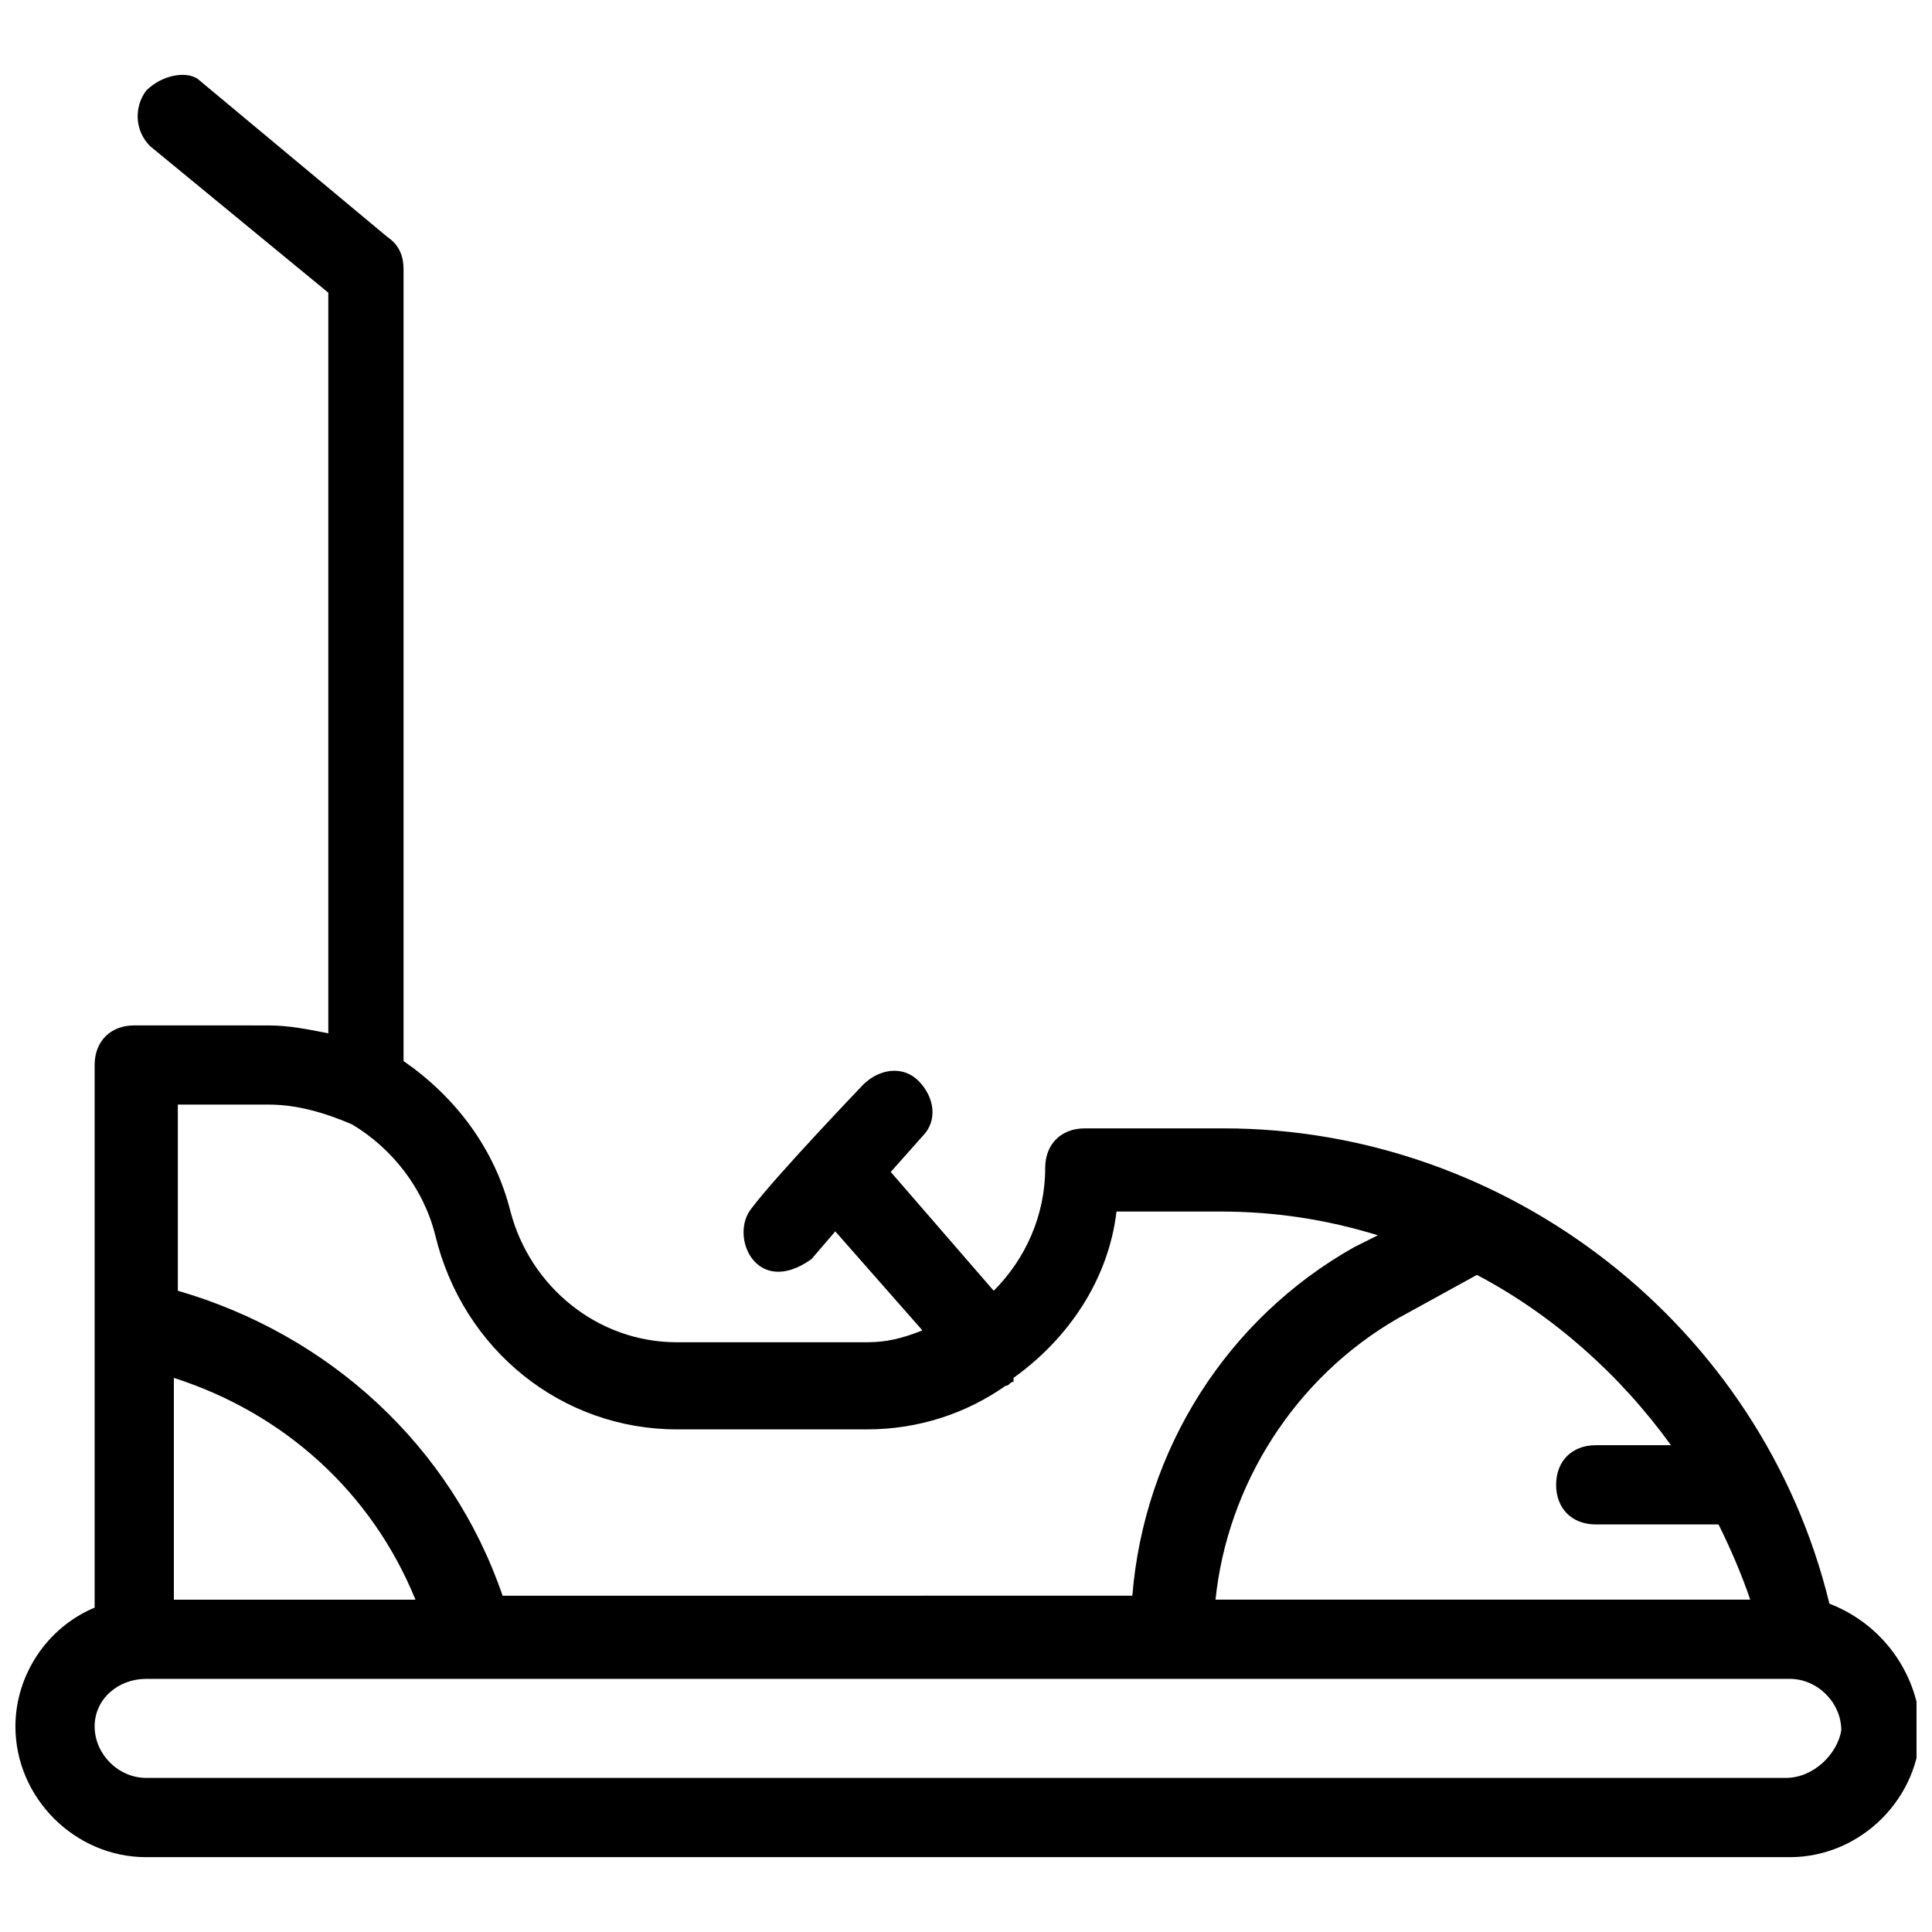 <?xml version="1.0" encoding="UTF-8"?>
<!-- Uploaded to: SVG Repo, www.svgrepo.com, Generator: SVG Repo Mixer Tools -->
<svg width="800px" height="800px" version="1.1" viewBox="144 144 512 512" xmlns="http://www.w3.org/2000/svg">
 <defs>
  <clipPath id="a">
   <path d="m148.09 163h503.81v474h-503.81z"/>
  </clipPath>
 </defs>
 <g clip-path="url(#a)">
  <path d="m628.81 568.98c-17.844-73.473-85.02-125.95-160.59-125.95h-36.734c-6.297 0-10.496 4.199-10.496 10.496 0 12.594-5.246 24.141-13.645 32.539l-27.289-31.488 8.398-9.445c4.199-4.199 3.148-10.496-1.051-14.695s-10.496-3.148-14.695 1.051c0 0-23.09 24.141-29.391 32.539-6.297 7.348 1.051 24.141 15.742 13.645l6.297-7.348 23.09 26.238c-5.246 2.098-9.445 3.148-14.695 3.148h-50.383c-20.992 0-38.836-14.695-44.082-34.637-4.199-16.793-14.695-30.438-28.34-39.887v-209.92c0-3.148-1.051-6.297-4.199-8.398l-50.383-41.984c-3.141-2.094-9.438-1.047-13.637 3.152-3.148 4.199-3.148 10.496 1.051 14.695l47.23 38.836v196.28c-5.246-1.051-10.496-2.098-15.742-2.098l-35.688-0.004c-6.297 0-10.496 4.199-10.496 10.496v143.8c-12.594 5.246-20.992 17.844-20.992 31.488 0 18.895 15.742 34.637 34.637 34.637h435.59c18.895 0 34.637-15.742 34.637-34.637-1.051-14.695-10.496-27.289-24.141-32.539zm-93.414-87.117c19.941 10.496 37.785 26.238 51.43 45.133h-19.941c-6.297 0-10.496 4.199-10.496 10.496s4.199 10.496 10.496 10.496h32.539c3.148 6.297 6.297 13.645 8.398 19.941h-141.7c3.148-30.438 20.992-58.777 48.281-74.523zm-345.32-45.133h25.191c7.348 0 14.695 2.098 22.043 5.246 10.496 6.297 18.895 16.793 22.043 29.391 7.348 30.438 33.586 51.43 64.027 51.43h50.383c13.645 0 26.238-4.199 36.734-11.547 1.051 0 1.051-1.051 2.098-1.051v-1.051c14.695-10.496 25.191-26.238 27.289-44.082h27.289c14.695 0 28.34 2.098 41.984 6.297l-6.297 3.148c-33.586 18.895-55.629 53.531-58.777 92.363l-166.89 0.008c-13.645-39.887-46.184-69.273-86.066-80.82v-49.332zm0 72.422c29.391 9.445 52.48 30.438 64.027 58.777h-64.027zm427.19 106.01h-434.54c-7.348 0-13.645-6.297-13.645-13.645 0-7.348 6.297-12.598 13.645-12.598h435.59c7.348 0 13.645 6.297 13.645 13.645-1.051 6.301-7.348 12.598-14.695 12.598z"/>
 </g>
</svg>